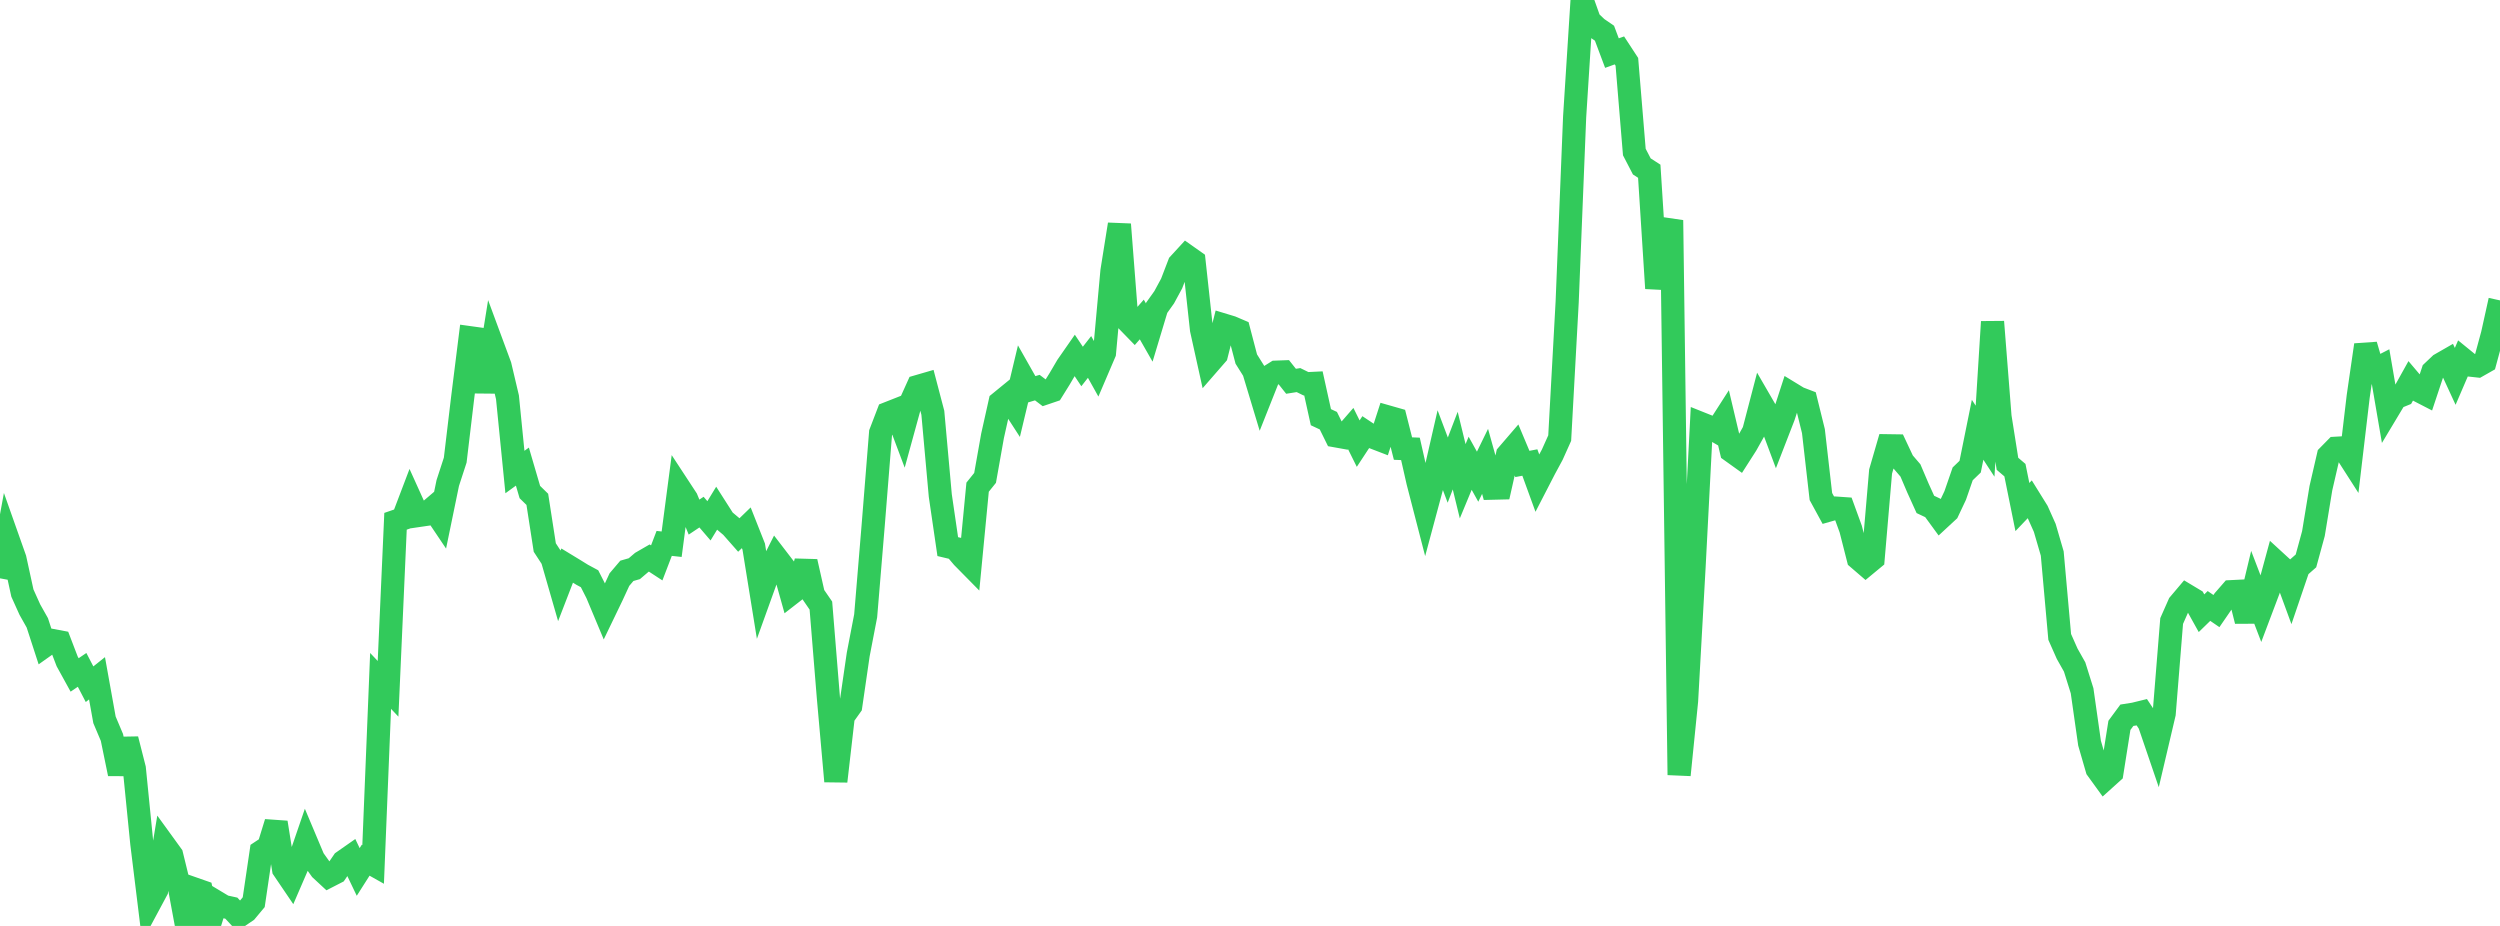 <?xml version="1.0" standalone="no"?>
<!DOCTYPE svg PUBLIC "-//W3C//DTD SVG 1.1//EN" "http://www.w3.org/Graphics/SVG/1.1/DTD/svg11.dtd">

<svg width="135" height="50" viewBox="0 0 135 50" preserveAspectRatio="none" 
  xmlns="http://www.w3.org/2000/svg"
  xmlns:xlink="http://www.w3.org/1999/xlink">


<polyline points="0.0, 31.23 0.403, 29.036 0.806, 30.175 1.209, 32.025 1.612, 32.918 2.015, 33.634 2.418, 34.873 2.821, 34.587 3.224, 34.663 3.627, 35.715 4.03, 36.447 4.433, 36.173 4.836, 36.948 5.239, 36.627 5.642, 38.87 6.045, 39.824 6.448, 41.784 6.851, 39.918 7.254, 41.502 7.657, 45.54 8.06, 48.813 8.463, 48.062 8.866, 45.621 9.269, 46.177 9.672, 47.822 10.075, 49.994 10.478, 47.998 10.881, 48.139 11.284, 50.0 11.687, 48.71 12.09, 48.952 12.493, 49.04 12.896, 49.474 13.299, 49.2 13.701, 48.718 14.104, 45.989 14.507, 45.722 14.91, 44.415 15.313, 46.938 15.716, 47.532 16.119, 46.599 16.522, 45.425 16.925, 46.382 17.328, 46.946 17.731, 47.32 18.134, 47.113 18.537, 46.523 18.94, 46.241 19.343, 47.085 19.746, 46.451 20.149, 46.678 20.552, 36.769 20.955, 37.196 21.358, 28.149 21.761, 28.01 22.164, 26.95 22.567, 27.841 22.97, 27.782 23.373, 27.438 23.776, 28.038 24.179, 26.083 24.582, 24.846 24.985, 21.463 25.388, 18.238 25.791, 18.294 26.194, 21.16 26.597, 18.655 27.0, 19.745 27.403, 21.452 27.806, 25.49 28.209, 25.197 28.612, 26.571 29.015, 26.965 29.418, 29.566 29.821, 30.184 30.224, 31.583 30.627, 30.54 31.03, 30.785 31.433, 31.035 31.836, 31.252 32.239, 32.045 32.642, 33.007 33.045, 32.171 33.448, 31.299 33.851, 30.825 34.254, 30.709 34.657, 30.366 35.06, 30.133 35.463, 30.396 35.866, 29.344 36.269, 29.388 36.672, 26.327 37.075, 26.942 37.478, 27.924 37.881, 27.654 38.284, 28.124 38.687, 27.463 39.09, 28.094 39.493, 28.433 39.896, 28.89 40.299, 28.5 40.701, 29.517 41.104, 32.01 41.507, 30.891 41.91, 30.09 42.313, 30.615 42.716, 32.053 43.119, 31.74 43.522, 30.328 43.925, 32.116 44.328, 32.702 44.731, 37.651 45.134, 42.189 45.537, 38.685 45.94, 38.119 46.343, 35.347 46.746, 33.254 47.149, 28.406 47.552, 23.37 47.955, 22.32 48.358, 22.161 48.761, 23.232 49.164, 21.763 49.567, 20.871 49.97, 20.754 50.373, 22.289 50.776, 26.761 51.179, 29.517 51.582, 29.613 51.985, 30.089 52.388, 30.498 52.791, 26.308 53.194, 25.806 53.597, 23.538 54.0, 21.732 54.403, 21.403 54.806, 22.027 55.209, 20.34 55.612, 21.051 56.015, 20.931 56.418, 21.236 56.821, 21.099 57.224, 20.451 57.627, 19.764 58.03, 19.185 58.433, 19.79 58.836, 19.275 59.239, 19.998 59.642, 19.056 60.045, 14.64 60.448, 12.116 60.851, 17.298 61.254, 17.712 61.657, 17.252 62.06, 17.957 62.463, 16.618 62.866, 16.053 63.269, 15.307 63.672, 14.257 64.075, 13.818 64.478, 14.103 64.881, 17.796 65.284, 19.618 65.687, 19.155 66.09, 17.556 66.493, 17.678 66.896, 17.85 67.299, 19.388 67.701, 20.029 68.104, 21.365 68.507, 20.35 68.91, 20.097 69.313, 20.082 69.716, 20.589 70.119, 20.525 70.522, 20.723 70.925, 20.703 71.328, 22.528 71.731, 22.717 72.134, 23.535 72.537, 23.607 72.94, 23.144 73.343, 23.956 73.746, 23.342 74.149, 23.61 74.552, 23.765 74.955, 22.518 75.358, 22.633 75.761, 24.223 76.164, 24.239 76.567, 26.016 76.97, 27.576 77.373, 26.076 77.776, 24.316 78.179, 25.386 78.582, 24.333 78.985, 25.988 79.388, 25.016 79.791, 25.741 80.194, 24.914 80.597, 26.362 81.0, 26.352 81.403, 24.562 81.806, 24.094 82.209, 25.053 82.612, 24.976 83.015, 26.082 83.418, 25.301 83.821, 24.555 84.224, 23.657 84.627, 16.306 85.03, 6.318 85.433, 0.0 85.836, 1.131 86.239, 1.516 86.642, 1.793 87.045, 2.867 87.448, 2.722 87.851, 3.338 88.254, 8.21 88.657, 8.986 89.06, 9.246 89.463, 15.569 89.866, 13.179 90.269, 11.893 90.672, 41.848 91.075, 37.851 91.478, 30.638 91.881, 22.883 92.284, 23.044 92.687, 23.278 93.09, 22.65 93.493, 24.355 93.896, 24.644 94.299, 24.014 94.701, 23.296 95.104, 21.753 95.507, 22.449 95.91, 23.528 96.313, 22.488 96.716, 21.248 97.119, 21.494 97.522, 21.648 97.925, 23.282 98.328, 26.812 98.731, 27.552 99.134, 27.437 99.537, 27.465 99.94, 28.572 100.343, 30.155 100.746, 30.502 101.149, 30.169 101.552, 25.461 101.955, 24.071 102.358, 24.077 102.761, 24.935 103.164, 25.405 103.567, 26.35 103.97, 27.239 104.373, 27.429 104.776, 27.981 105.179, 27.608 105.582, 26.754 105.985, 25.588 106.388, 25.2 106.791, 23.207 107.194, 23.824 107.597, 17.377 108.0, 22.497 108.403, 25.045 108.806, 25.388 109.209, 27.38 109.612, 26.957 110.015, 27.606 110.418, 28.507 110.821, 29.89 111.224, 34.394 111.627, 35.302 112.03, 36.017 112.433, 37.303 112.836, 40.133 113.239, 41.526 113.642, 42.082 114.045, 41.719 114.448, 39.17 114.851, 38.623 115.254, 38.559 115.657, 38.46 116.06, 39.068 116.463, 40.249 116.866, 38.535 117.269, 33.535 117.672, 32.625 118.075, 32.148 118.478, 32.39 118.881, 33.114 119.284, 32.722 119.687, 32.998 120.09, 32.412 120.493, 31.95 120.896, 31.93 121.299, 33.535 121.701, 31.856 122.104, 32.908 122.507, 31.841 122.91, 30.359 123.313, 30.729 123.716, 31.828 124.119, 30.643 124.522, 30.289 124.925, 28.814 125.328, 26.363 125.731, 24.616 126.134, 24.206 126.537, 24.183 126.94, 24.812 127.343, 21.405 127.746, 18.629 128.149, 20.012 128.552, 19.805 128.955, 22.153 129.358, 21.481 129.761, 21.317 130.164, 20.593 130.567, 21.068 130.97, 21.276 131.373, 20.063 131.776, 19.681 132.179, 19.45 132.582, 20.324 132.985, 19.387 133.388, 19.715 133.791, 19.759 134.194, 19.53 134.597, 18.042 135.0, 16.221" fill="none" stroke="#32ca5b" stroke-width="1.25"/>

</svg>